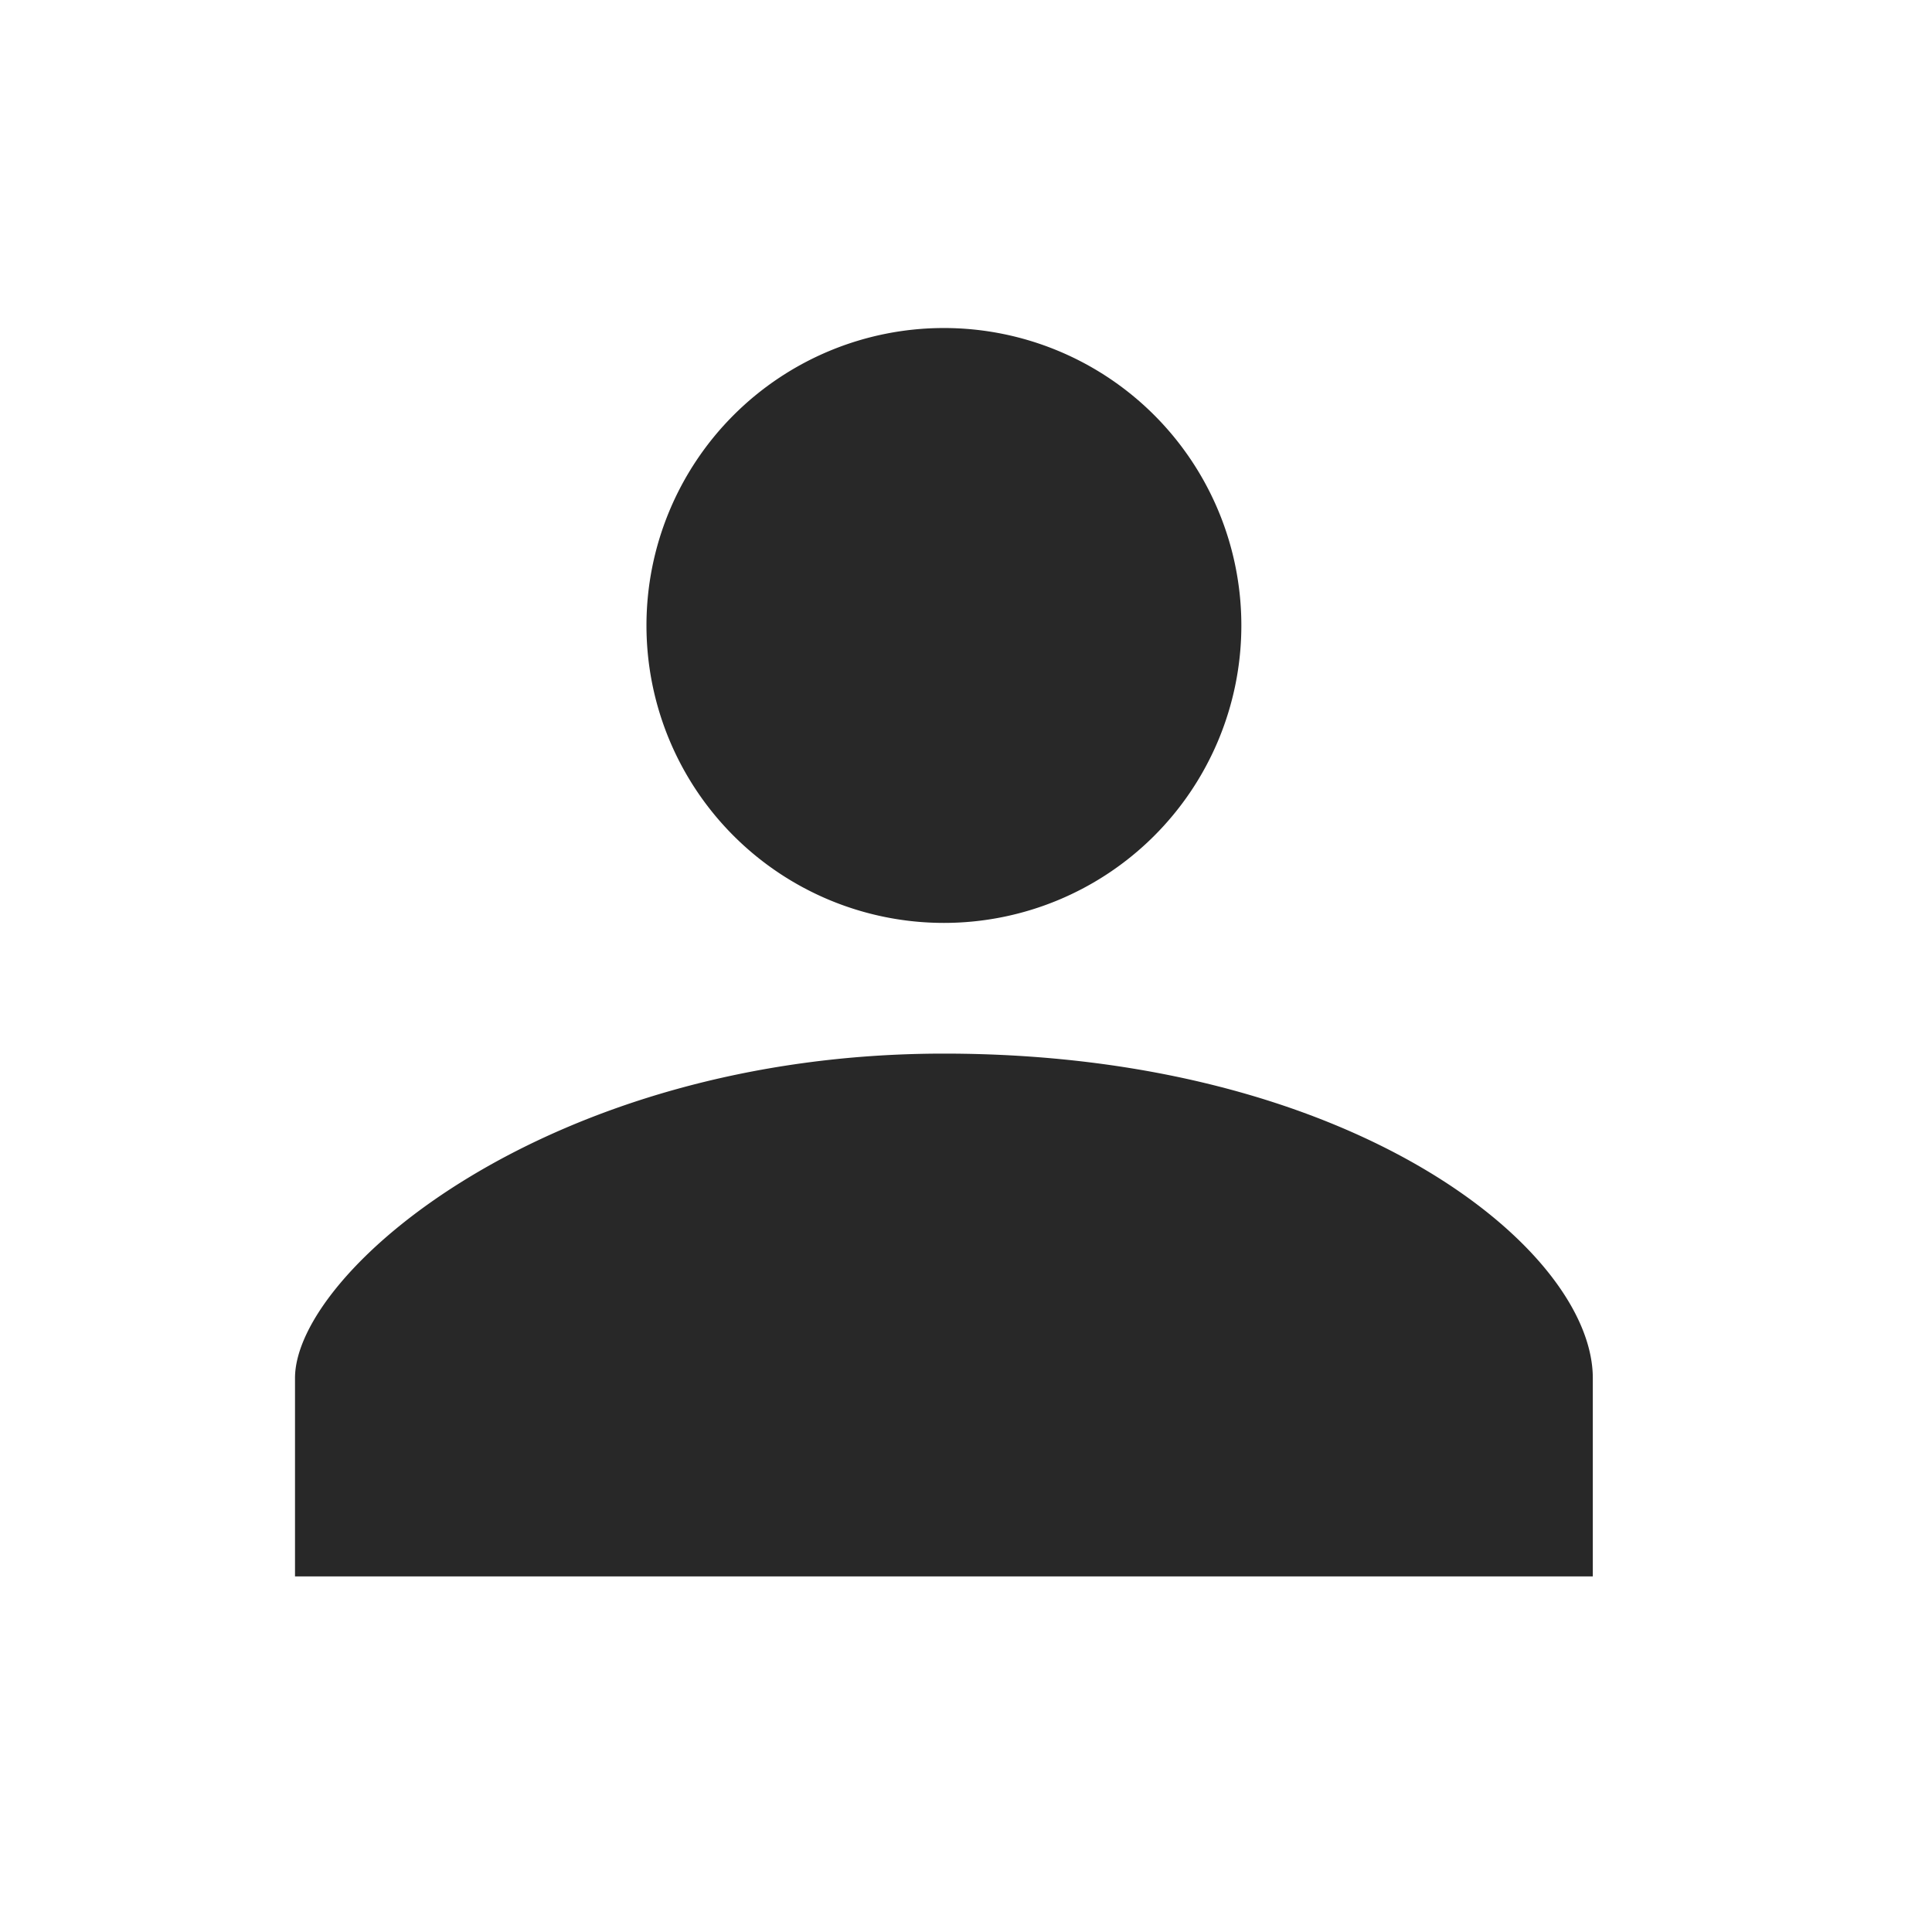 <svg xmlns="http://www.w3.org/2000/svg" width="23" height="23" fill="none" viewBox="0 0 23 23">
  <path fill="#282828" d="M11.237 10.987a3.541 3.541 0 1 0 0-7.082 3.541 3.541 0 0 0 0 7.082Zm0 1.556c-4.708 0-7.725 2.598-7.725 3.863v2.361h15.45v-2.361c0-1.53-2.857-3.863-7.725-3.863Z"/>
</svg>
